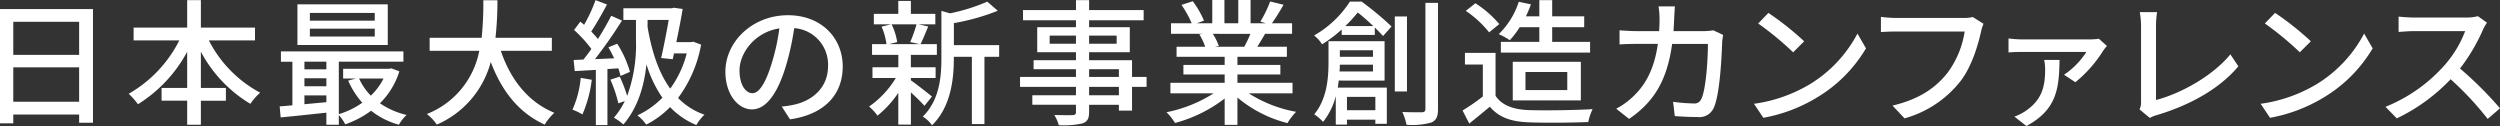 <svg xmlns="http://www.w3.org/2000/svg" width="450" height="22.675"><rect width="100%" height="100%" fill="#333333" stroke="none"/><defs><clipPath id="a"><path data-name="長方形 434" fill="none" d="M0 0h450v22.675H0z"/></clipPath></defs><path data-name="パス 11600" d="M2.39 12.123h11.855v6.194H2.39Zm0-8.195h11.855v5.95H2.39ZM0 1.635v20.56h2.39v-1.584h11.855v1.484h2.492V1.635Z" fill="#fff"/><g data-name="グループ 8347"><g data-name="グループ 8346" clip-path="url(#a)" fill="#fff"><path data-name="パス 11601" d="M37.592 7.266a22.006 22.006 0 0 0 9.236 9.417 10.457 10.457 0 0 0-1.761 2.007 24.015 24.015 0 0 1-8.911-9.394v6.533h4.507v2.3h-4.506v4.329h-2.466v-4.333h-4.606v-2.3h4.606V9.321a25.122 25.122 0 0 1-8.859 9.44 13.333 13.333 0 0 0-1.662-1.883 22.982 22.982 0 0 0 9.112-9.612h-8.231v-2.3h9.641V.025h2.466v4.941h9.741v2.3Z"/><path data-name="パス 11602" d="M71.885 12.842a13.821 13.821 0 0 1-3.5 5.749 14.2 14.2 0 0 0 4.807 2.1 6.813 6.813 0 0 0-1.384 1.76 14.068 14.068 0 0 1-5.008-2.518 17.579 17.579 0 0 1-4.656 2.447 7.138 7.138 0 0 0-1.159-1.663v1.734h-2.238V20.28c-2.97.318-5.941.636-8.23.854l-.176-1.981c.679-.049 1.459-.122 2.289-.2v-7.847h-2.063V9.248h22.047v1.858H60.986v9.441a14.637 14.637 0 0 0 4.228-2.054 14.971 14.971 0 0 1-2.543-3.987l1.36-.367h-2.265v-1.76h8.28l.4-.075Zm-2.088-4.745H53.538V.783h16.259Zm-15 4.378h3.952v-1.369h-3.953Zm0 3.058h3.952V14.09h-3.953Zm3.952 2.862v-1.224h-3.953v1.59Zm8.708-16.07h-11.68v1.394h11.678Zm0 2.836h-11.68v1.42h11.678Zm-2.821 8.978a10.793 10.793 0 0 0 2.115 3.082 11.571 11.571 0 0 0 2.289-3.082Z"/><path data-name="パス 11603" d="M90.147 9.148c1.712 5.087 4.882 9.221 9.641 11.154a9.045 9.045 0 0 0-1.738 2.127c-4.706-2.127-7.752-6.09-9.714-11.276a17.037 17.037 0 0 1-9.716 11.276 8.018 8.018 0 0 0-1.786-1.907A15.3 15.3 0 0 0 86.27 9.148h-8.934V6.799h9.362a59.676 59.676 0 0 0 .3-6.75h2.541a59.984 59.984 0 0 1-.352 6.75h10.147v2.349Z"/><path data-name="パス 11604" d="M106.52 14.359a22.173 22.173 0 0 1-1.686 6.238 9.868 9.868 0 0 0-1.788-.857 18.07 18.07 0 0 0 1.486-5.723Zm2.819-1.933v10.083h-2.087v-9.93l-3.8.219-.2-2 1.763-.073a35.23 35.23 0 0 0 1.434-1.909 23.288 23.288 0 0 0-3.12-3.423l1.132-1.493c.226.171.453.367.679.562A27.891 27.891 0 0 0 107.2.025l2.064.784c-.881 1.64-1.939 3.522-2.845 4.867a17.839 17.839 0 0 1 1.208 1.346c.907-1.444 1.763-2.936 2.392-4.183l1.939.856a84.772 84.772 0 0 1-4.859 6.947l3.448-.148a29.447 29.447 0 0 0-1.034-1.985l1.585-.636a18.641 18.641 0 0 1 2.291 5.064l-1.686.732c-.1-.391-.226-.854-.4-1.369Zm16.863-4.4a22.784 22.784 0 0 1-4.153 9.614 12.359 12.359 0 0 0 4.758 3.009 7.6 7.6 0 0 0-1.46 1.86 13.838 13.838 0 0 1-4.734-3.233 15.967 15.967 0 0 1-4.3 3.156 7.211 7.211 0 0 0-1.585-1.663 15.444 15.444 0 0 0 4.5-3.18 22.1 22.1 0 0 1-2.868-6.018c-.377 3.645-1.436 7.681-4.154 10.836a9.016 9.016 0 0 0-1.711-1.224 13.346 13.346 0 0 0 1.964-2.985l-1.159.393a22.736 22.736 0 0 0-1.434-4.256l1.686-.539a23.352 23.352 0 0 1 1.335 3.475 26.834 26.834 0 0 0 1.587-10.079v-3.6h-2.266v-2.1h8.705l.377-.1 1.587.222c-.278 1.734-.706 3.889-1.134 5.968h2.643l.4-.073Zm-9.639-3.18c.73 4.329 1.964 8.194 4.077 11.107a18.451 18.451 0 0 0 2.973-6.344h-2.293l-.226 1.053-2.09-.22c.478-2.08 1.008-4.8 1.36-6.849h-3.8Z"/><path data-name="パス 11605" d="m142.201 21.477-1.486-2.3a15.973 15.973 0 0 0 2.241-.341c3.222-.711 6.092-3.009 6.092-6.947a6.567 6.567 0 0 0-6.092-6.825 47.525 47.525 0 0 1-1.51 6.872c-1.511 4.991-3.6 7.754-6.092 7.754s-4.782-2.69-4.782-6.774c0-5.479 4.933-10.176 11.249-10.176 6.041 0 9.867 4.109 9.867 9.223 0 5.136-3.373 8.659-9.488 9.514m-6.771-4.7c1.132 0 2.316-1.591 3.473-5.358a38.035 38.035 0 0 0 1.384-6.31c-4.53.709-7.173 4.525-7.173 7.558 0 2.812 1.234 4.109 2.316 4.109"/><path data-name="パス 11606" d="M166.404 19.053c-.5-.585-1.511-1.565-2.442-2.421v5.8h-2.266v-5.726a18.588 18.588 0 0 1-3.747 4.109 9.484 9.484 0 0 0-1.511-1.64 16.849 16.849 0 0 0 4.807-5.136h-4.2v-1.933h4.656V9.881h-4.731V7.949h2.593a11.494 11.494 0 0 0-.881-3.157l1.711-.414h-3.1V2.494h4.4V.171h2.266v2.323h4.4v1.884h-3.046l1.763.391c-.478 1.149-.958 2.349-1.385 3.18h2.945v1.932h-4.681v2.225h4.455v1.933h-4.455v.42c.906.61 3.222 2.445 3.8 2.91Zm-5.916-14.675a11.083 11.083 0 0 1 1.008 3.2l-1.461.368h5.536l-1.736-.368a23.318 23.318 0 0 0 1.134-3.2Zm19.355 5.845H177.2v12.11h-2.264v-12.11h-3.247v.222c0 3.619-.453 8.708-3.926 12.106a5.569 5.569 0 0 0-1.66-1.565c3.044-3.009 3.348-7.192 3.348-10.567v-8.46l1.56.44a33.951 33.951 0 0 0 6.7-2.1l1.887 1.638a39.25 39.25 0 0 1-7.9 2.225v3.959h8.155Z"/><path data-name="パス 11607" d="M206.384 15.631h-2.617v4.278h-2.366V18.86h-5.361v1.271c0 1.247-.327 1.76-1.182 2.08a15.251 15.251 0 0 1-4.279.318 6.914 6.914 0 0 0-.807-1.835c1.385.049 2.895.049 3.3.026.453-.026.6-.148.6-.562v-1.3h-7.853v-1.71h7.853v-1.517h-10.065v-1.785h10.067v-1.394h-7.626v-1.615h7.626V9.394h-6.972v-4.5h6.972V3.645h-9.534V1.809h9.538V.025h2.362v1.784h9.817v1.836h-9.817v1.247h7.324v4.5h-7.324v1.443h7.727v3.009h2.617Zm-12.71-9.222h-4.734v1.468h4.731Zm2.366 1.468h4.958V6.409h-4.958Zm0 5.969h5.362v-1.394h-5.362Zm5.36 1.785h-5.36v1.517h5.362Z"/><path data-name="パス 11608" d="M224.772 16.8a23.54 23.54 0 0 0 8.534 3.327 10.212 10.212 0 0 0-1.561 2.031 22.675 22.675 0 0 1-9.01-4.6v4.922h-2.296v-4.747a25.271 25.271 0 0 1-8.935 4.4 10.244 10.244 0 0 0-1.535-1.932 24.833 24.833 0 0 0 8.482-3.4h-7.777V14.9h9.765v-1.5h-7.425v-1.708h7.425v-1.468h-8.658v-1.81h5.159a11.923 11.923 0 0 0-1.057-2.227l.6-.1h-5.704V4.183h3.725a18.141 18.141 0 0 0-1.838-3.3l2.039-.662a16.912 16.912 0 0 1 2.013 3.5l-1.279.462h2.769V0h2.189v4.183h2.492V0h2.214v4.183h2.719l-.956-.293a21.075 21.075 0 0 0 1.757-3.623l2.416.589a38.349 38.349 0 0 1-2.088 3.327h3.623V6.09h-4.857a75.824 75.824 0 0 1-1.409 2.324h5.331v1.809h-8.9v1.469h7.727V13.4h-7.727v1.5h9.917v1.9Zm-6.467-10.71a10.173 10.173 0 0 1 1.082 2.178l-.73.147h5.31a22.4 22.4 0 0 0 1.109-2.324Z"/><path data-name="パス 11609" d="M245.097.294a54.951 54.951 0 0 1 5.387 4.476l-1.536 1.712c-.4-.44-.906-.954-1.484-1.54v1.344H241.5V5.31a22.534 22.534 0 0 1-3.525 2.665 6.241 6.241 0 0 0-1.434-1.589 18.751 18.751 0 0 0 6.443-6.092Zm-4.128 14.208c-.049.416-.1.856-.176 1.271h8.835v6.507h-2.065v-.734h-5.109v.88h-2.014v-5.132a12.075 12.075 0 0 1-2.289 4.647 8.368 8.368 0 0 0-1.587-1.369c2.316-2.787 2.568-6.628 2.568-9.392V7.412h10.093v7.09Zm6.167-1.64v-1.218h-5.964c0 .391-.025.808-.052 1.223Zm-5.964-2.642h5.964V9.049h-5.964Zm6.015-5.527a35.911 35.911 0 0 0-2.794-2.445 26.9 26.9 0 0 1-2.239 2.445Zm-4.731 15.143h5.11v-2.4h-5.11Zm10.8-3.376h-2.19V2.961h2.19ZM258.84.514v19.13c0 1.343-.3 2-1.182 2.4a12.554 12.554 0 0 1-4.481.414 11.094 11.094 0 0 0-.755-2.3c1.587.072 3.046.049 3.549.049.4-.026.605-.173.605-.588V.514Z"/><path data-name="パス 11610" d="M269.2 17.245c1.107 1.689 3.172 2.471 5.941 2.569 2.793.1 8.381.026 11.527-.17a10.1 10.1 0 0 0-.782 2.323c-2.844.122-7.9.17-10.773.047-3.2-.122-5.36-.928-6.945-2.81-1.182 1-2.392 1.979-3.7 3.032l-1.209-2.349a37.45 37.45 0 0 0 3.651-2.52v-5.748h-3.222v-2.1h5.511Zm-1.158-11.422a18.666 18.666 0 0 0-4.205-3.866l1.738-1.37a19.554 19.554 0 0 1 4.3 3.743Zm5.511-.931a16.759 16.759 0 0 1-1.786 2.349 12.921 12.921 0 0 0-1.989-1.1 14.159 14.159 0 0 0 3.6-5.822l2.19.465a20.574 20.574 0 0 1-.907 2.153h2.417V.025h2.316v2.911h5.763v1.956h-5.763v2.643h6.821v1.931h-16.059V7.535h6.922V4.892Zm-1.258 6.238h12.257v6.947h-12.256Zm2.289 5.087h7.526v-3.253h-7.526Z"/><path data-name="パス 11611" d="M301.356 3.204a65.06 65.06 0 0 1-.126 2.4h5.436a11.8 11.8 0 0 0 1.738-.145l1.761.831c-.075.416-.151.955-.176 1.247-.076 2.471-.4 9.466-1.51 11.865a2.819 2.819 0 0 1-2.92 1.663c-1.359 0-2.819-.073-4.1-.173l-.3-2.567a29.642 29.642 0 0 0 3.65.293 1.334 1.334 0 0 0 1.434-.831c.855-1.712 1.182-7.241 1.182-9.883h-6.442c-.932 6.8-3.423 10.543-7.752 13.5l-2.316-1.835a13.386 13.386 0 0 0 2.895-2.054c2.44-2.227 3.977-5.185 4.606-9.614h-3.826c-.931 0-2.113.024-3.071.1V5.455c.958.073 2.09.145 3.071.145h4.052c.05-.732.075-1.516.075-2.347a15.142 15.142 0 0 0-.176-2.1h2.945c-.05.562-.1 1.469-.126 2.055"/><path data-name="パス 11612" d="M325.609 15.264a23.559 23.559 0 0 0 8.735-9.223l1.534 2.662a25.338 25.338 0 0 1-8.834 8.854 28.241 28.241 0 0 1-9.641 3.646l-1.686-2.522a26.606 26.606 0 0 0 9.891-3.423m-.855-7.827-1.989 1.986a54.394 54.394 0 0 0-6.291-5.187l1.837-1.907a52.312 52.312 0 0 1 6.444 5.113"/><path data-name="パス 11613" d="M356.584 5.701c-.553 2.5-1.711 6.385-3.75 8.977a19.409 19.409 0 0 1-10.016 6.629l-2.165-2.3c4.933-1.174 7.777-3.254 9.84-5.822a16.612 16.612 0 0 0 3.146-7.51h-12.358c-1.082 0-2.09.05-2.717.1V3.034a23.178 23.178 0 0 0 2.717.2h12.207a6.6 6.6 0 0 0 1.612-.171l1.937 1.223a7.292 7.292 0 0 0-.453 1.42"/><path data-name="パス 11614" d="M378.623 9.05a22.944 22.944 0 0 1-5.059 5.749l-2.039-1.345a14.081 14.081 0 0 0 4.027-4.111h-11.528c-.805 0-1.635.024-2.492.1V6.921a20.32 20.32 0 0 0 2.492.173h12.106a11.727 11.727 0 0 0 1.662-.122l1.459 1.3a8.552 8.552 0 0 0-.629.782m-13.868 13.621-2.164-1.683a9 9 0 0 0 1.887-.931c3.146-2.078 3.65-4.525 3.65-7.679a8.318 8.318 0 0 0-.176-1.591h2.769c-.1 4.941-.377 8.9-5.966 11.888"/><path data-name="パス 11615" d="M385.385 18.32V4.648a14.076 14.076 0 0 0-.226-2.47h3.12a15.719 15.719 0 0 0-.2 2.445v13.379c4.507-1.174 10.219-4.354 13.391-8.219l1.434 2.152c-3.348 3.989-8.557 6.947-14.672 8.782a5.309 5.309 0 0 0-1.26.513l-1.862-1.542a2.627 2.627 0 0 0 .277-1.369"/><path data-name="パス 11616" d="M416.811 15.264a23.559 23.559 0 0 0 8.735-9.223l1.534 2.662a25.338 25.338 0 0 1-8.834 8.854 28.241 28.241 0 0 1-9.641 3.646l-1.686-2.522a26.605 26.605 0 0 0 9.891-3.423m-.855-7.827-1.989 1.981a54.382 54.382 0 0 0-6.291-5.187l1.837-1.907a52.318 52.318 0 0 1 6.444 5.113"/><path data-name="パス 11617" d="M446.929 5.357a33.2 33.2 0 0 1-4.128 6.972 66.232 66.232 0 0 1 7.2 7.167l-2.217 1.91a55.586 55.586 0 0 0-6.669-7.143 33.026 33.026 0 0 1-9.691 7.045l-2.038-2.08a28.264 28.264 0 0 0 10.343-7.167 19.984 19.984 0 0 0 4-6.458h-9.236c-.981 0-2.341.122-2.744.148V2.985c.5.073 1.964.171 2.744.171h9.337a7.777 7.777 0 0 0 2.19-.246l1.635 1.175a8.445 8.445 0 0 0-.73 1.271"/></g></g></svg>